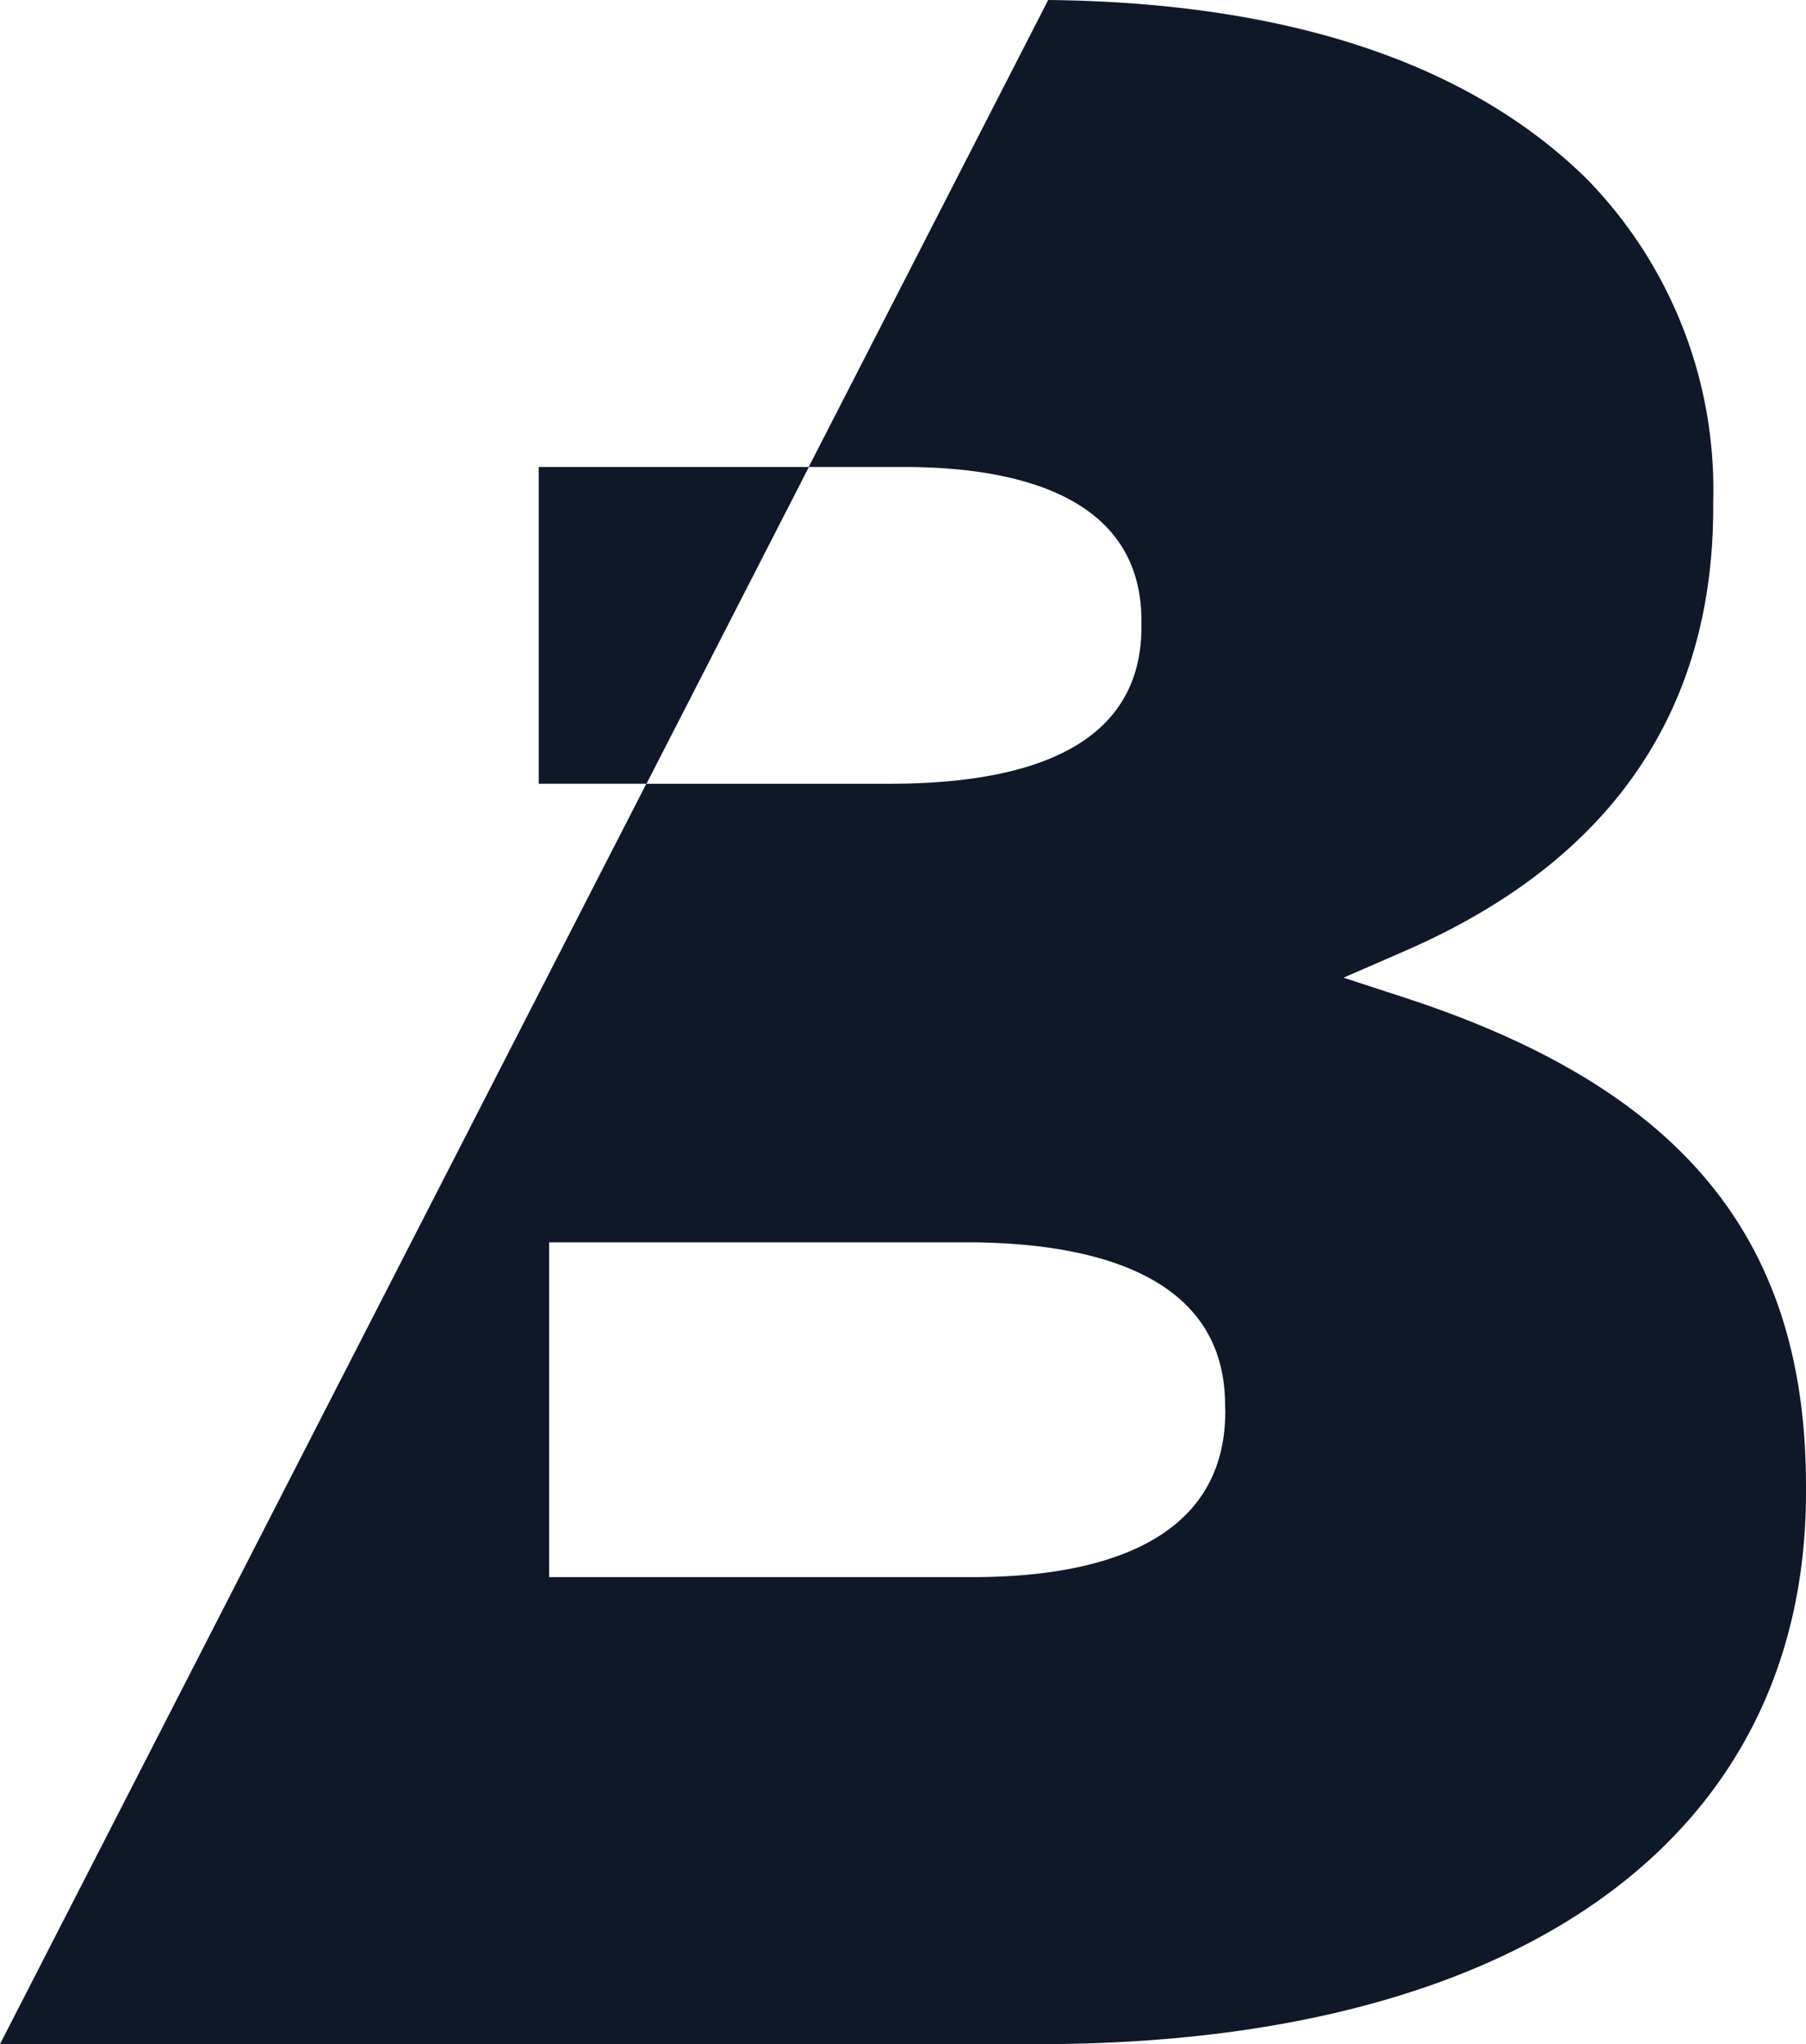 <svg id="Groupe_449" data-name="Groupe 449" xmlns="http://www.w3.org/2000/svg" xmlns:xlink="http://www.w3.org/1999/xlink" width="34.53" height="39.077" viewBox="0 0 34.53 39.077">
  <defs>
    <clipPath id="clip-path">
      <rect id="Rectangle_523" data-name="Rectangle 523" width="34.53" height="39.077" fill="#0f1829"/>
    </clipPath>
  </defs>
  <g id="Groupe_278" data-name="Groupe 278" clip-path="url(#clip-path)">
    <path id="Tracé_267" data-name="Tracé 267" d="M26.913,19.09l-1.225-.4,1.182-.515c3.905-1.7,5.886-4.553,5.886-8.477V9.579A8.489,8.489,0,0,0,30.318,3.4C28.059,1.193,24.6.048,20.041,0L15.967,7.943l-.505.984H10.3v6.055h2.058l-.252.492.008-.015-.261.507L0,39.077H19.856c9.188,0,14.674-3.945,14.674-10.554v-.114c0-4.71-2.35-7.584-7.617-9.319M15.466,8.927H17.28c2.073,0,4.544.51,4.544,2.942v.114c0,1.99-1.625,3-4.83,3H12.361Zm7.961,18.051c0,2.62-2.627,3.171-4.83,3.171H10.5v-6.4h7.978c2.255,0,4.945.54,4.945,3.113Z" fill="#0f1829"/>
  </g>
</svg>
